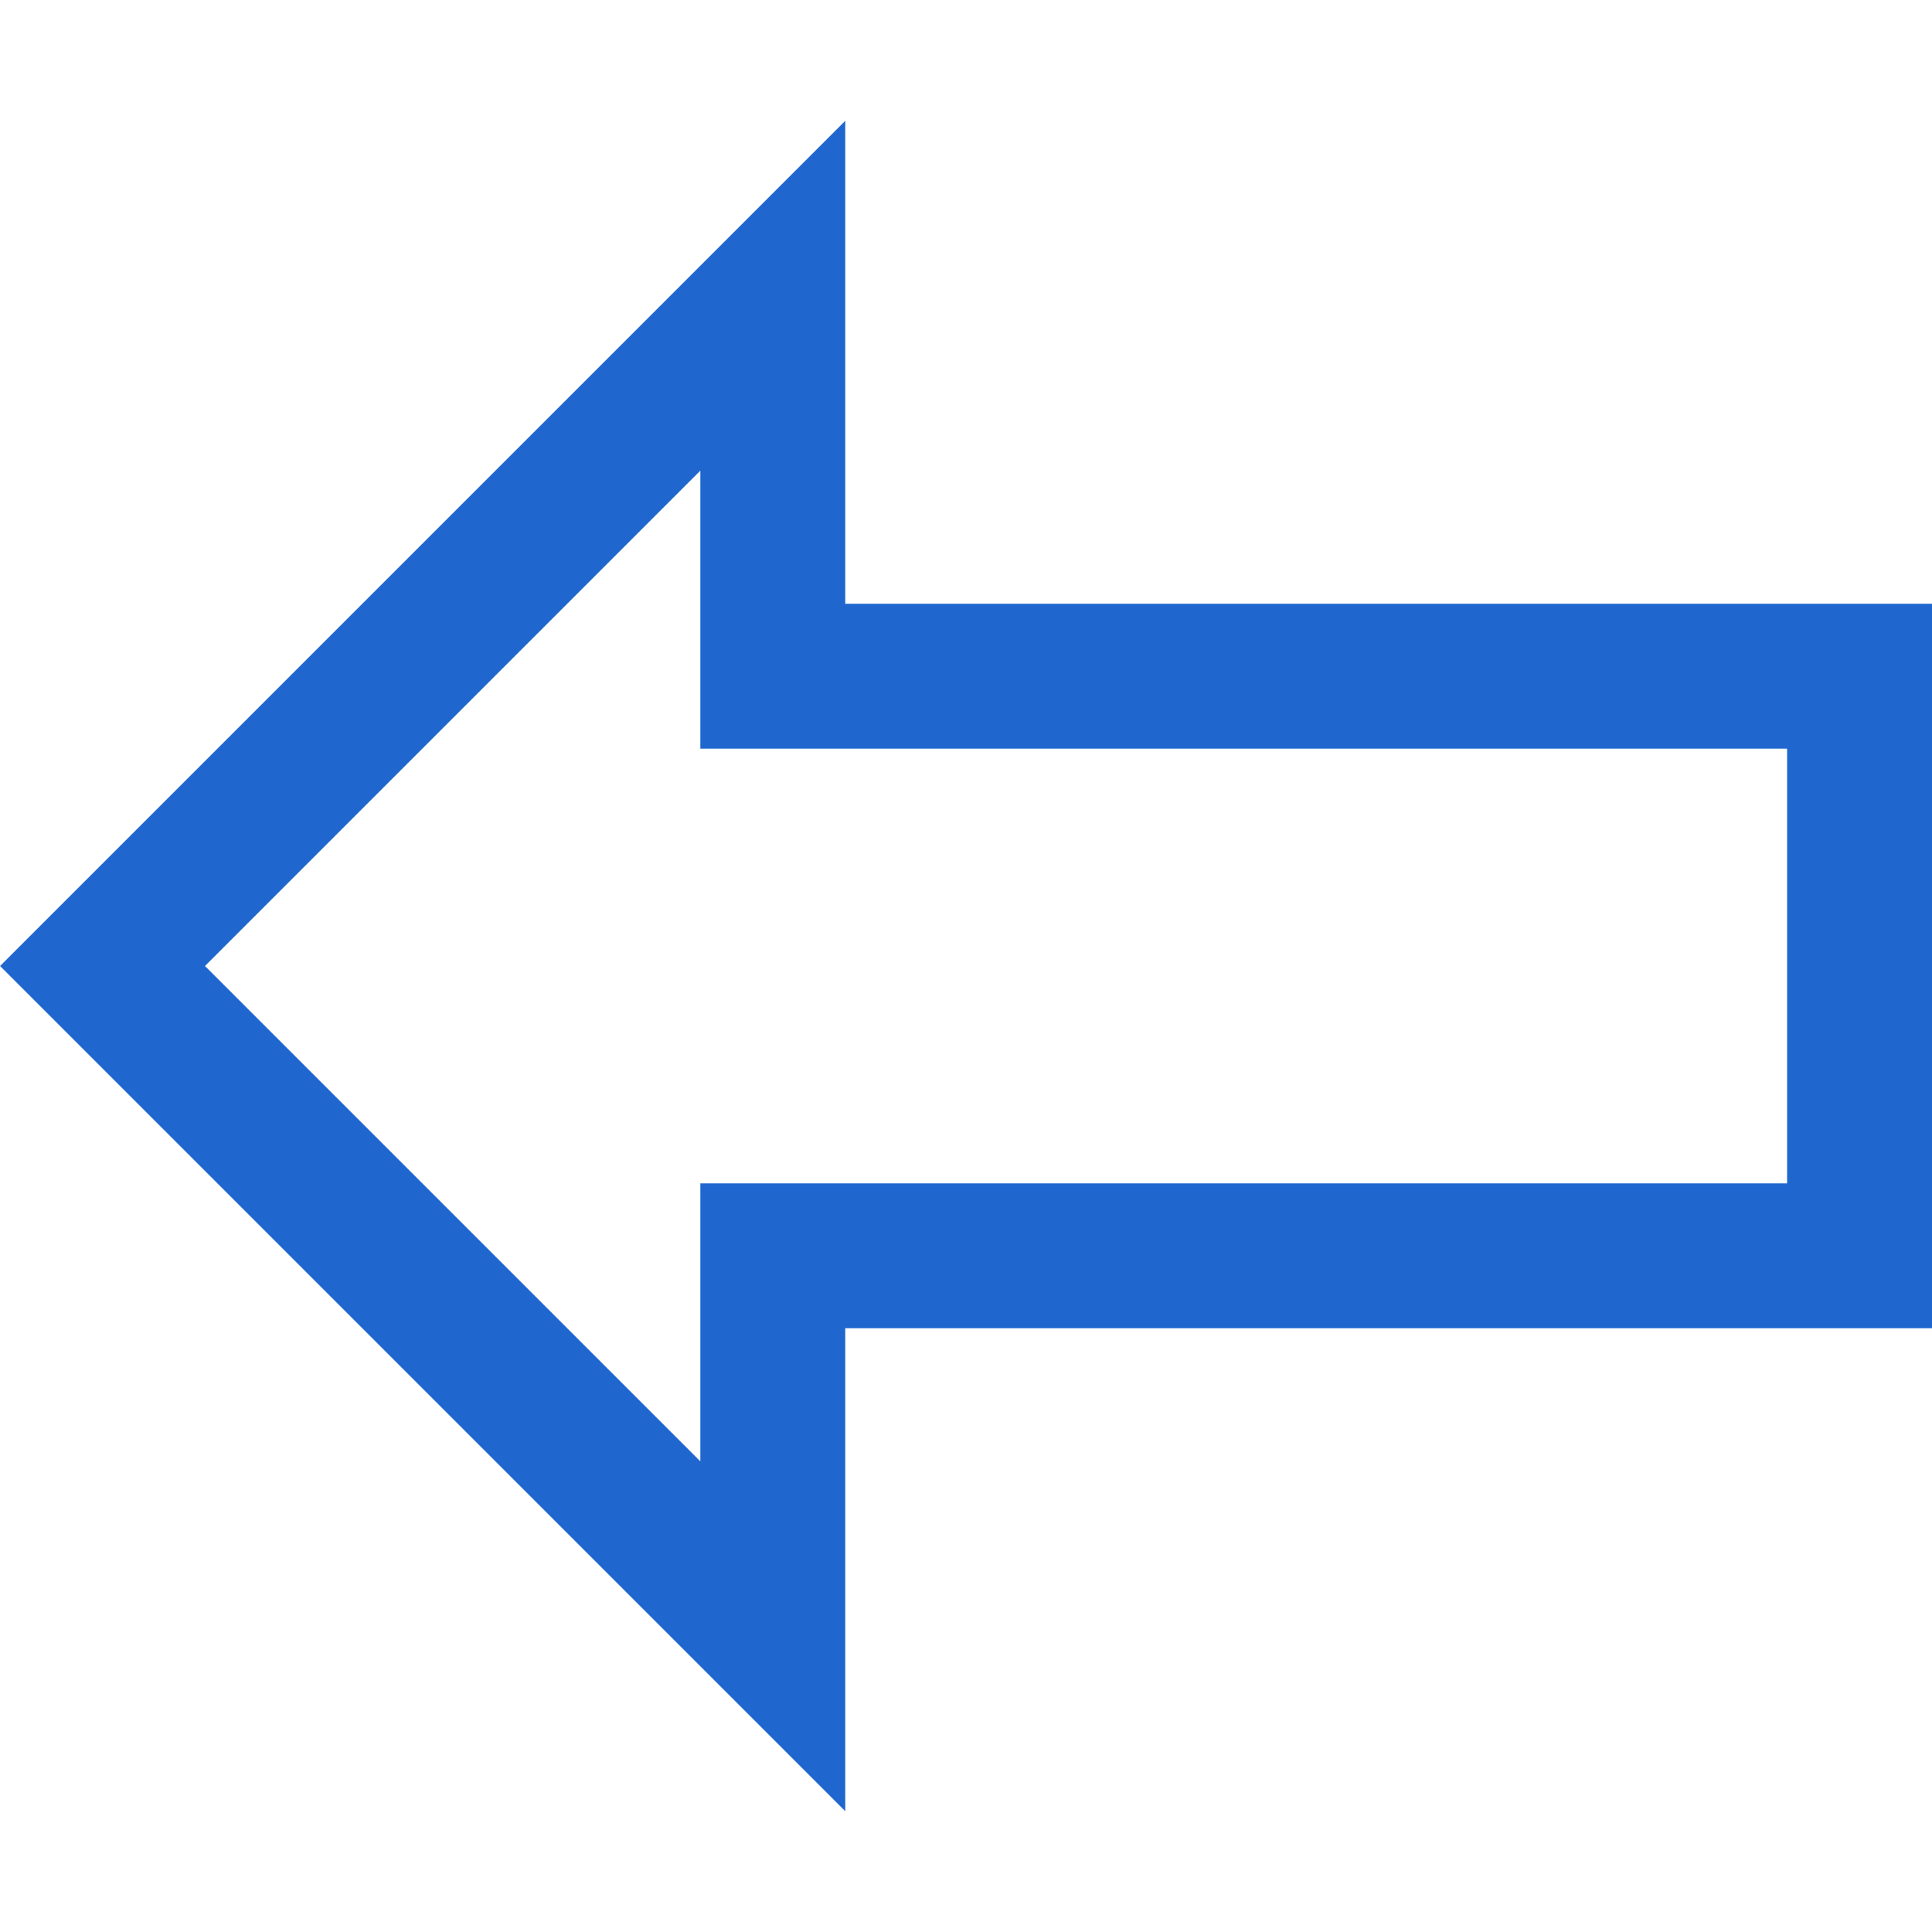 <?xml version="1.0" encoding="UTF-8"?>
<svg width="16px" height="16px" viewBox="0 0 16 16" version="1.1" xmlns="http://www.w3.org/2000/svg" xmlns:xlink="http://www.w3.org/1999/xlink">
    <title>后退</title>
    <g id="页面-1" stroke="none" stroke-width="1" fill="none" fill-rule="evenodd">
        <g id="论坛" transform="translate(-1186, -221)">
            <g id="内容" transform="translate(30, 208)">
                <g id="标题" transform="translate(180, 12)">
                    <g id="后退" transform="translate(976, 1)">
                        <rect x="0" y="0" width="16" height="16"></rect>
                        <path d="M9.6,2.449 L15.151,8 L9.6,13.551 L9.6,10.4 L0.6,10.4 L0.6,5.6 L9.6,5.6 L9.6,2.449 Z" id="形状结合" stroke="#1F67CF" stroke-width="1.2" transform="translate(8, 8) scale(-1, 1) translate(-8, -8) "></path>
                    </g>
                </g>
            </g>
        </g>
    </g>
</svg>